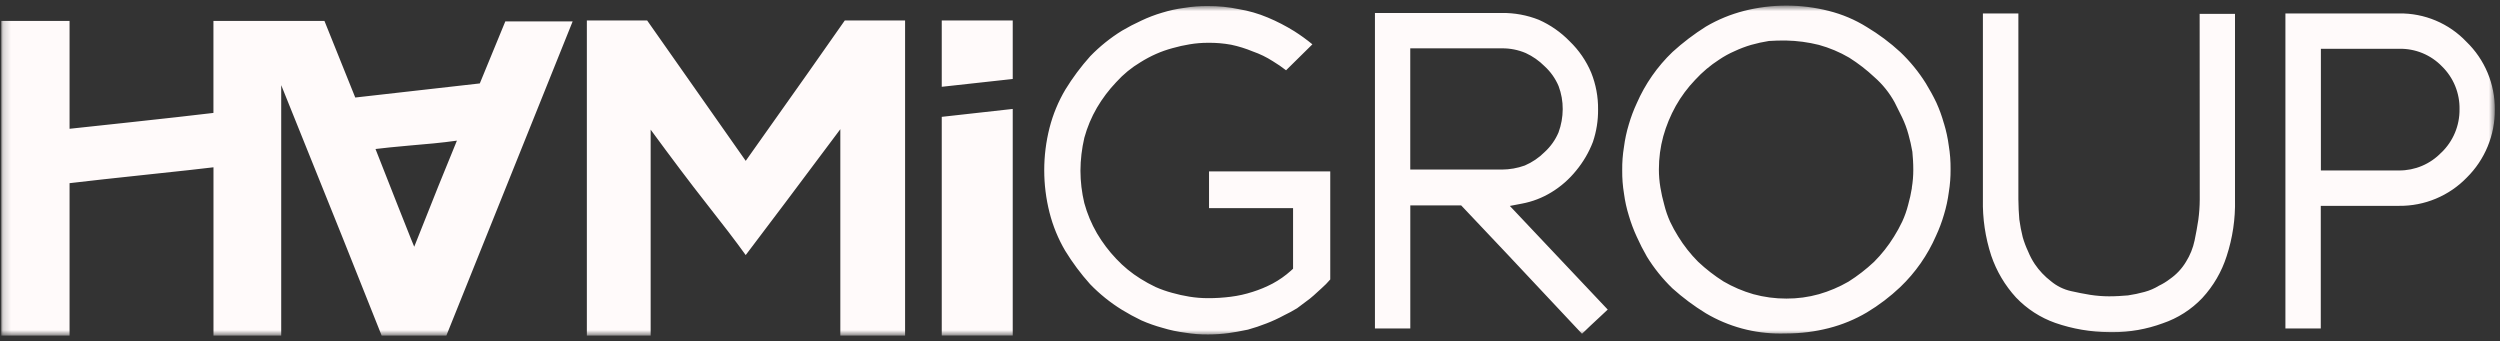 <?xml version="1.0" encoding="UTF-8"?> <svg xmlns="http://www.w3.org/2000/svg" width="337" height="46" viewBox="0 0 337 46" fill="none"><rect x="0" y="0" width="337" height="46" fill="#333333" stroke="none"/> <mask id="mask0_1_1760" style="mask-type:luminance" maskUnits="userSpaceOnUse" x="0" y="0" width="337" height="46"> <path d="M336.314 0.76H0.177V45.239H336.314V0.76Z" fill="white"></path> </mask> <g mask="url(#mask0_1_1760)"> <path d="M64.677 11.246L47.888 13.146L43.736 2.822H28.771V15.222C24.441 15.76 9.377 17.36 9.377 17.36V2.822H0.177V45.238H9.377V24.691C13.708 24.157 26.577 22.847 28.777 22.551V45.238H37.907V11.477L41.541 20.502C44.389 27.561 47.711 35.802 51.448 45.239H60.168L77.195 2.881H68.118L64.677 11.246ZM59.101 25.068L55.838 33.26C55.304 32.014 54.592 30.115 53.584 27.624L50.617 20.085C51.625 19.966 53.227 19.785 55.304 19.61C57.381 19.435 59.516 19.255 61.592 18.958L59.101 25.068ZM113.877 2.76H122.005V45.238H113.277V17.416C107.642 24.95 103.37 30.645 100.522 34.383C99.158 32.483 97.378 30.171 95.183 27.383C92.988 24.595 90.496 21.273 87.708 17.476V45.238H79.108V2.76H87.236L100.524 21.684C107.228 12.255 111.677 5.907 113.877 2.76ZM126.948 15.751L136.516 14.685V45.233H126.948V15.751ZM126.948 2.759H136.516V10.647L126.948 11.699V2.759ZM162.977 23.104H179.318V37.671C178.953 38.099 178.558 38.501 178.134 38.871L177.595 39.361C177.255 39.676 176.925 39.98 176.569 40.261L174.849 41.551C174.282 41.897 173.697 42.214 173.097 42.5C172.333 42.915 171.543 43.281 170.732 43.593C169.911 43.917 169.074 44.198 168.223 44.434C167.123 44.656 166.389 44.801 165.613 44.903C164.708 45.022 163.797 45.083 162.884 45.084C161.838 45.097 160.793 45.018 159.761 44.847C158.724 44.715 157.7 44.496 156.7 44.192C155.728 43.928 154.777 43.592 153.855 43.186C152.95 42.752 152.069 42.272 151.214 41.747C149.655 40.781 148.221 39.626 146.946 38.307C145.694 36.911 144.571 35.405 143.591 33.807C142.646 32.2 141.934 30.467 141.477 28.66C140.524 24.91 140.524 20.98 141.477 17.23C141.94 15.42 142.658 13.685 143.61 12.077C144.59 10.479 145.713 8.973 146.965 7.577C148.242 6.26 149.678 5.106 151.239 4.141C152.089 3.64 152.964 3.184 153.862 2.775C154.759 2.349 155.688 1.994 156.641 1.714C157.624 1.412 158.63 1.193 159.65 1.06C160.699 0.886 161.762 0.805 162.825 0.817C164.216 0.805 165.605 0.943 166.967 1.229C168.315 1.45 169.631 1.83 170.89 2.36C172.133 2.88 173.333 3.499 174.477 4.211C175.324 4.748 176.136 5.337 176.91 5.975L173.361 9.475C172.795 9.035 172.204 8.629 171.591 8.258C170.738 7.71 169.823 7.264 168.865 6.932C167.93 6.543 166.961 6.242 165.971 6.032C164.933 5.842 163.879 5.753 162.824 5.769C162.008 5.769 161.192 5.835 160.387 5.969C159.605 6.096 158.831 6.268 158.069 6.485C157.303 6.69 156.555 6.954 155.83 7.274C155.107 7.595 154.408 7.967 153.738 8.388C152.521 9.114 151.419 10.018 150.47 11.07C149.474 12.115 148.602 13.271 147.87 14.516C147.13 15.786 146.558 17.147 146.17 18.565C145.829 20.023 145.652 21.514 145.644 23.011C145.648 24.477 145.822 25.939 146.162 27.365C146.551 28.794 147.125 30.165 147.869 31.445C148.601 32.689 149.473 33.846 150.469 34.891C151.437 35.925 152.537 36.826 153.74 37.573C154.393 37.983 155.07 38.355 155.767 38.687C156.492 39.007 157.24 39.271 158.005 39.476C158.771 39.693 159.548 39.866 160.334 39.992C161.157 40.126 161.989 40.192 162.823 40.192C163.856 40.197 164.888 40.133 165.913 40.001C166.915 39.875 167.903 39.654 168.864 39.341C169.789 39.051 170.685 38.678 171.543 38.227C172.432 37.751 173.261 37.169 174.011 36.494L174.305 36.225V28.06H162.977V23.104ZM205.131 27.453C206.559 27.19 207.926 26.663 209.162 25.9C210.42 25.13 211.536 24.149 212.462 23C213.423 21.84 214.188 20.531 214.727 19.125C215.199 17.724 215.433 16.254 215.42 14.776C215.442 13.071 215.127 11.378 214.494 9.794C213.824 8.203 212.837 6.766 211.594 5.569C210.406 4.344 208.994 3.36 207.434 2.669C205.851 2.04 204.16 1.728 202.457 1.75H185.342V44.274H190.108V27.685H196.961L197.227 27.963C199.94 30.795 205.302 36.516 213.253 44.995C214.047 44.221 214.761 43.556 215.398 42.968L216.721 41.731L203.527 27.76L205.131 27.453ZM191.003 22.853H190.103V6.516H202.457C203.564 6.504 204.662 6.722 205.68 7.156C206.618 7.59 207.471 8.188 208.2 8.92C209.02 9.668 209.668 10.585 210.1 11.607C210.474 12.601 210.662 13.656 210.654 14.718C210.649 15.79 210.457 16.854 210.086 17.86C209.66 18.859 209.025 19.756 208.224 20.49C207.453 21.263 206.542 21.881 205.539 22.311C204.549 22.668 203.505 22.852 202.452 22.857L191.003 22.853ZM262.039 16.637C261.776 15.685 261.439 14.756 261.033 13.856C260.603 12.956 260.125 12.08 259.602 11.231C258.637 9.69 257.483 8.276 256.166 7.022C254.78 5.746 253.266 4.616 251.65 3.648C250.064 2.659 248.333 1.924 246.52 1.471C242.768 0.515 238.837 0.515 235.085 1.471C233.284 1.931 231.557 2.643 229.955 3.586C228.357 4.591 226.851 5.736 225.455 7.006C223.407 8.969 221.769 11.318 220.635 13.918C220.208 14.837 219.851 15.787 219.567 16.76C219.263 17.76 219.043 18.783 218.909 19.819C218.74 20.852 218.662 21.898 218.674 22.944C218.662 24.008 218.744 25.072 218.917 26.122C219.05 27.12 219.267 28.105 219.567 29.067C219.852 30.041 220.209 30.993 220.635 31.914C221.044 32.831 221.501 33.727 222.004 34.596C222.966 36.158 224.121 37.592 225.44 38.867C226.835 40.121 228.341 41.245 229.94 42.225C233.001 44.039 236.499 44.985 240.058 44.959L240.808 44.948C242.737 44.951 244.658 44.71 246.526 44.231C248.333 43.771 250.064 43.055 251.669 42.106C253.284 41.136 254.789 39.992 256.157 38.696C258.206 36.734 259.844 34.385 260.977 31.784C261.404 30.865 261.761 29.915 262.045 28.942C262.349 27.943 262.569 26.92 262.703 25.884C262.868 24.871 262.947 23.846 262.938 22.82C262.95 21.756 262.868 20.693 262.695 19.643C262.563 18.624 262.345 17.618 262.045 16.635M257.728 25.306C257.602 26.085 257.431 26.857 257.217 27.617C257.021 28.393 256.753 29.149 256.417 29.876C256.086 30.573 255.715 31.25 255.305 31.903C254.545 33.134 253.645 34.273 252.623 35.297C251.562 36.294 250.408 37.187 249.177 37.965C247.924 38.688 246.588 39.256 245.198 39.656C243.768 40.056 242.288 40.256 240.803 40.249C239.297 40.252 237.798 40.053 236.346 39.656C234.945 39.252 233.598 38.677 232.338 37.944C231.11 37.169 229.96 36.277 228.902 35.282C227.883 34.257 226.985 33.118 226.227 31.888C225.821 31.241 225.453 30.571 225.127 29.881C224.794 29.14 224.529 28.37 224.335 27.581C224.12 26.819 223.948 26.046 223.819 25.265C223.685 24.459 223.618 23.643 223.619 22.826C223.616 21.324 223.814 19.828 224.207 18.379C224.607 16.951 225.174 15.575 225.896 14.279C226.618 13.001 227.497 11.819 228.513 10.76C229.47 9.718 230.557 8.802 231.747 8.036C232.398 7.595 233.089 7.215 233.81 6.902C234.534 6.562 235.282 6.278 236.049 6.051C236.835 5.828 237.633 5.653 238.44 5.525C239.208 5.463 239.974 5.463 240.74 5.463H240.778C242.265 5.494 243.743 5.691 245.186 6.051C246.615 6.444 247.986 7.021 249.266 7.769C250.486 8.539 251.629 9.423 252.681 10.41C253.784 11.377 254.708 12.531 255.409 13.82L256.409 15.832C256.762 16.572 257.047 17.341 257.262 18.132C257.477 18.896 257.652 19.671 257.786 20.453C257.85 21.16 257.912 21.929 257.912 22.888C257.914 23.7 257.847 24.511 257.712 25.312M296.512 1.873H301.278V26.911C301.338 29.498 300.956 32.076 300.151 34.535C299.483 36.63 298.364 38.552 296.873 40.168C295.398 41.723 293.565 42.895 291.534 43.582C289.366 44.38 287.074 44.783 284.764 44.774L284.307 44.769C281.835 44.757 279.382 44.337 277.047 43.526C275.041 42.817 273.231 41.645 271.762 40.106C270.272 38.479 269.135 36.561 268.422 34.473C267.617 32.014 267.236 29.436 267.295 26.849V1.812H272.077V26.85C272.077 27.804 272.139 28.75 272.204 29.578C272.312 30.386 272.466 31.187 272.665 31.978C272.856 32.638 273.099 33.281 273.392 33.902C273.634 34.498 273.935 35.067 274.292 35.602C274.888 36.48 275.621 37.257 276.463 37.902C277.244 38.556 278.17 39.014 279.163 39.238C280.047 39.429 280.933 39.62 281.753 39.744C282.597 39.875 283.45 39.942 284.304 39.944C285.261 39.944 286.089 39.882 286.855 39.82C287.606 39.709 288.349 39.552 289.081 39.351C289.769 39.166 290.426 38.883 291.033 38.51C291.553 38.263 292.045 37.962 292.501 37.61C293.377 37.003 294.114 36.217 294.664 35.304C295.222 34.417 295.617 33.437 295.832 32.411C296.021 31.467 296.209 30.517 296.332 29.641C296.456 28.736 296.521 27.825 296.526 26.912L296.512 1.873ZM332.47 5.628C331.303 4.399 329.894 3.426 328.332 2.769C326.77 2.112 325.088 1.786 323.394 1.812H308.074V44.274H312.84V27.747H323.393C325.096 27.766 326.784 27.437 328.356 26.78C329.927 26.124 331.348 25.153 332.531 23.929C333.739 22.733 334.695 21.307 335.342 19.735C335.99 18.163 336.315 16.478 336.299 14.778C336.317 13.072 335.987 11.381 335.328 9.808C334.67 8.234 333.697 6.813 332.47 5.628ZM329.104 20.55C328.368 21.322 327.481 21.936 326.5 22.353C325.518 22.771 324.461 22.984 323.394 22.979H312.855V6.577H323.408C324.481 6.553 325.547 6.751 326.54 7.158C327.533 7.566 328.431 8.175 329.177 8.946C329.944 9.696 330.549 10.595 330.956 11.588C331.363 12.58 331.564 13.645 331.545 14.718C331.558 15.805 331.35 16.882 330.932 17.886C330.514 18.889 329.896 19.796 329.116 20.552" fill="#FFFAFA"></path> </g> </svg> 